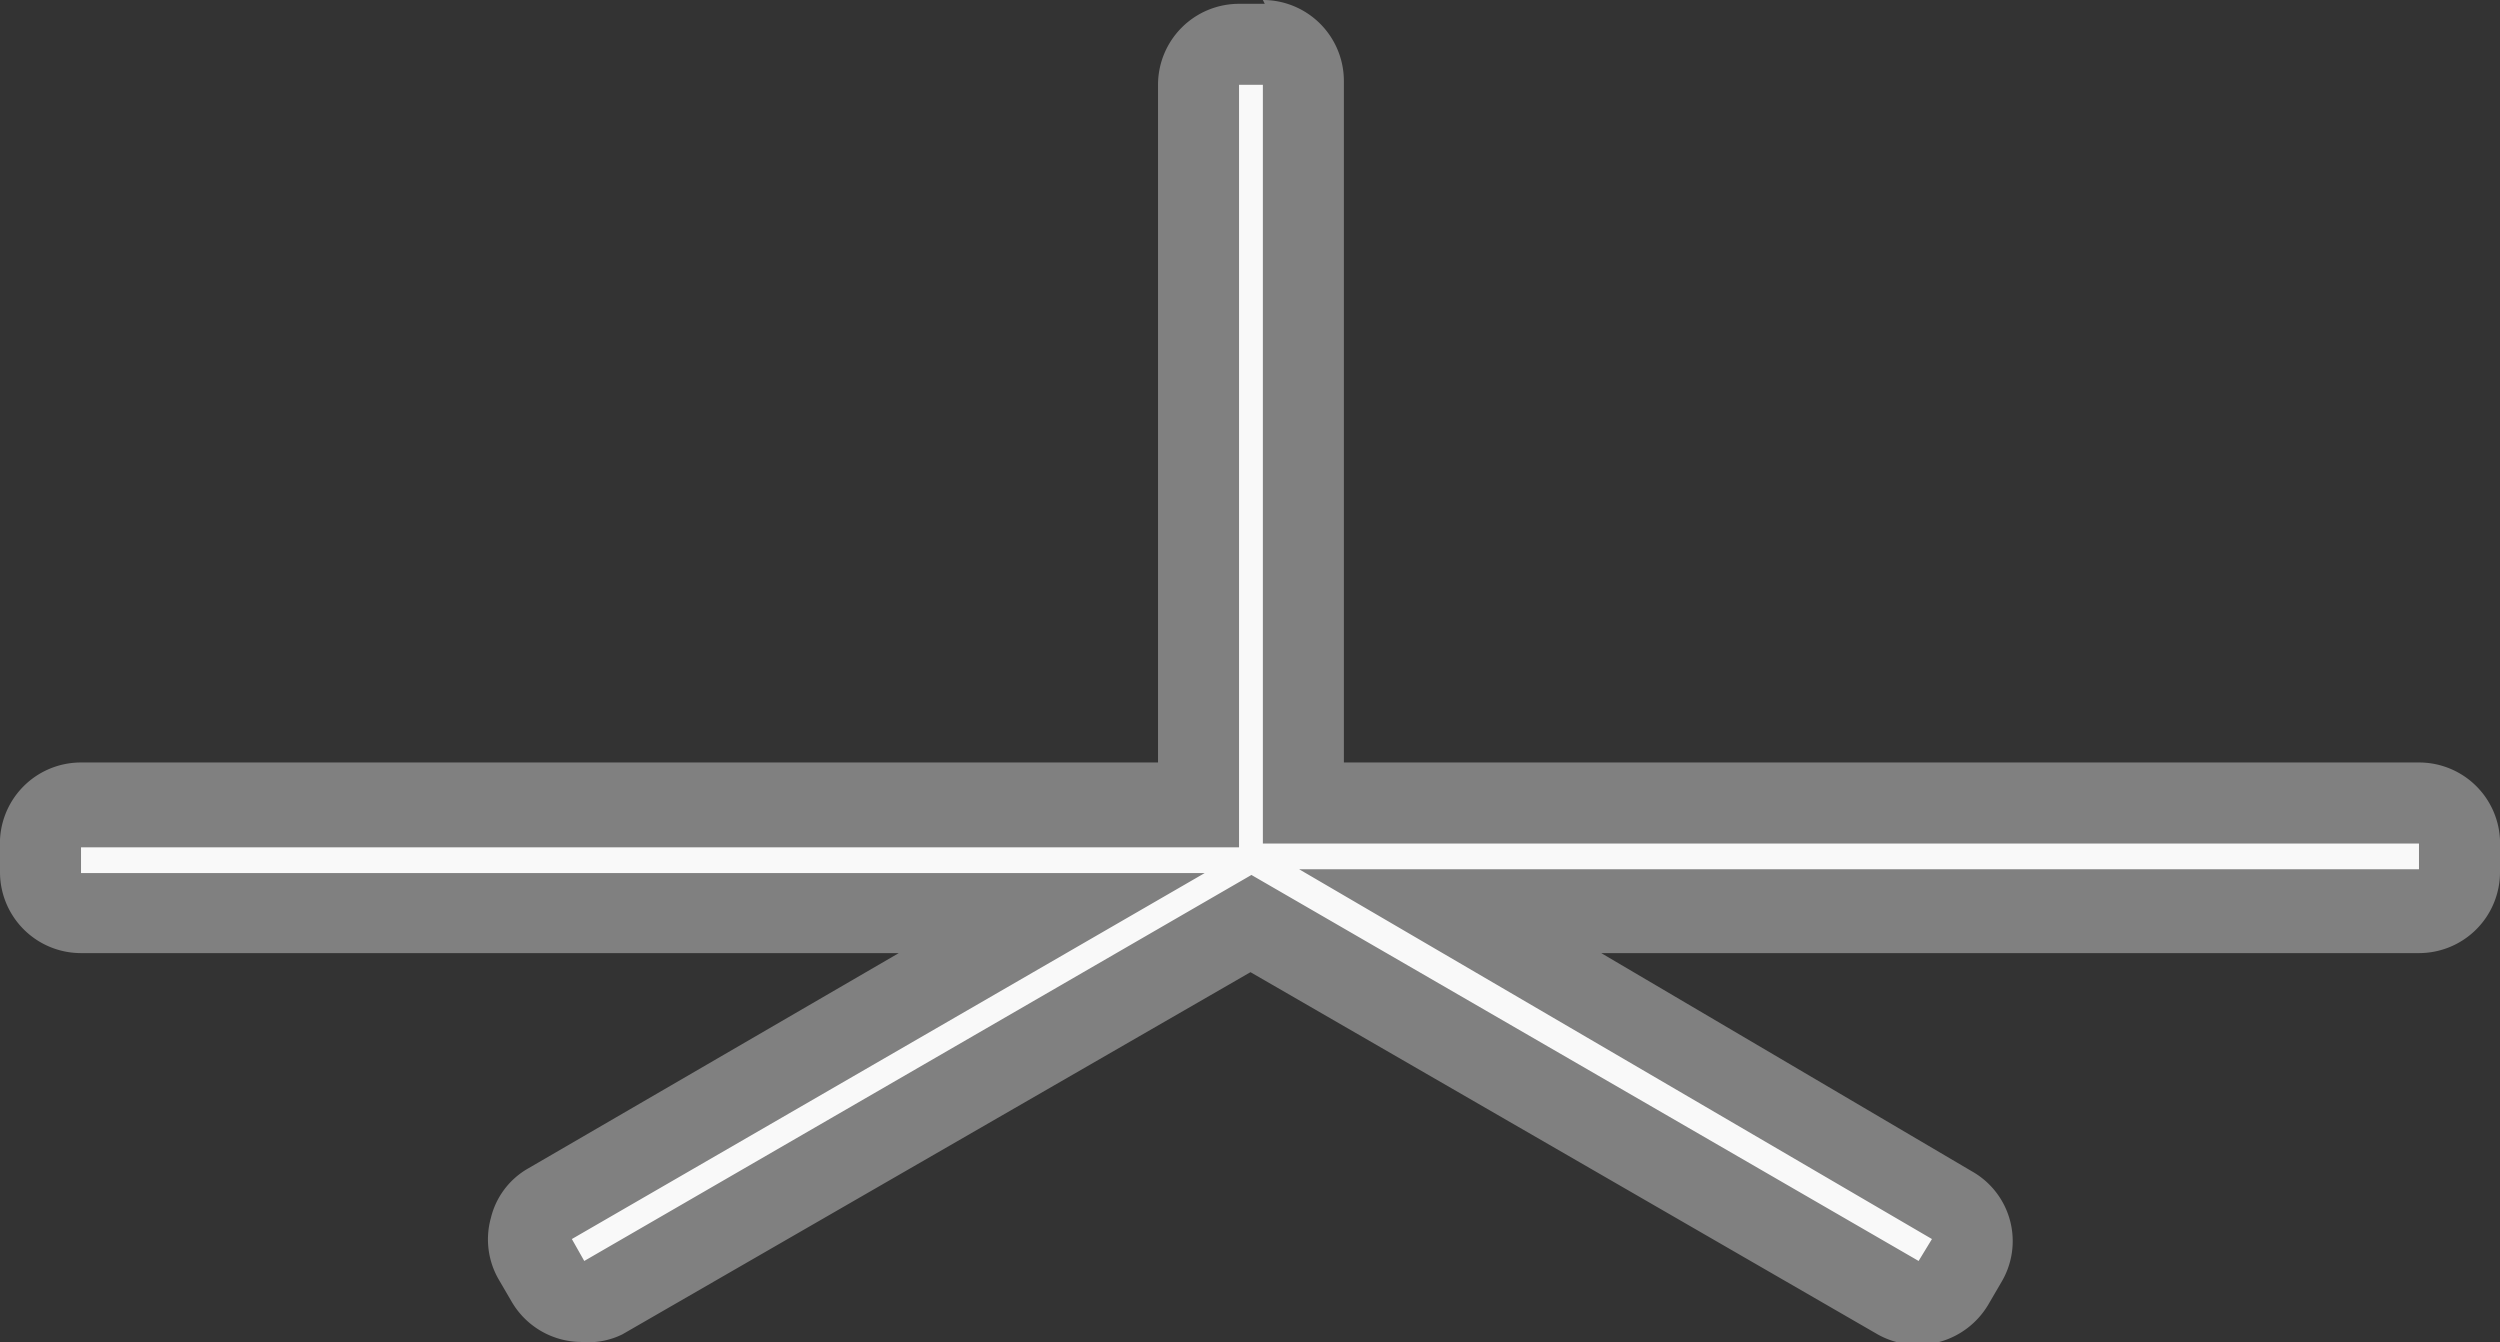 <svg xmlns="http://www.w3.org/2000/svg" viewBox="0 0 26.23 14.08"><rect x="0" y="0" width="26.23" height="14.08" fill="#333333" stroke="none"/><defs><style>.cls-1{fill:#f9f9f9;}.cls-2{fill:gray;}</style></defs><title>screen2</title><g id="レイヤー_2" data-name="レイヤー 2"><g id="備品"><path class="cls-1" d="M20.13,13.66a.39.39,0,0,1-.21-.06l-6.8-3.92L6.32,13.6a.43.43,0,0,1-.22.06.42.42,0,0,1-.36-.21l-.14-.24a.4.4,0,0,1,0-.32.42.42,0,0,1,.19-.26l5.27-3H.85a.42.42,0,0,1-.42-.43V8.89a.42.42,0,0,1,.42-.43H12.56V.85A.42.42,0,0,1,13,.43h.27a.42.42,0,0,1,.43.42V8.46h11.7a.43.43,0,0,1,.43.43v.27a.43.43,0,0,1-.43.43H15.21l5.27,3a.43.43,0,0,1,.2.26.4.4,0,0,1-.05.32l-.13.24A.44.44,0,0,1,20.13,13.66Z"/><path class="cls-2" d="M13.25.85v8H25.38v.27H13.63L20.27,13l-.14.23-7-4.05-7,4.05L6,13l6.64-3.84H.85V8.89H13v-8h.27m0-.85H13a.85.85,0,0,0-.85.85V8H.85A.85.85,0,0,0,0,8.89v.27A.85.85,0,0,0,.85,10H9.43L5.54,12.26a.82.82,0,0,0-.39.52.84.84,0,0,0,.08.64l.14.24a.85.85,0,0,0,.73.42A.81.81,0,0,0,6.53,14l6.59-3.8L19.7,14a.86.86,0,0,0,1.16-.31l.14-.24a.84.84,0,0,0-.31-1.16L16.8,10h8.58a.85.85,0,0,0,.85-.85V8.89A.85.85,0,0,0,25.38,8H14.1V.85A.85.85,0,0,0,13.25,0Z"/></g></g></svg>